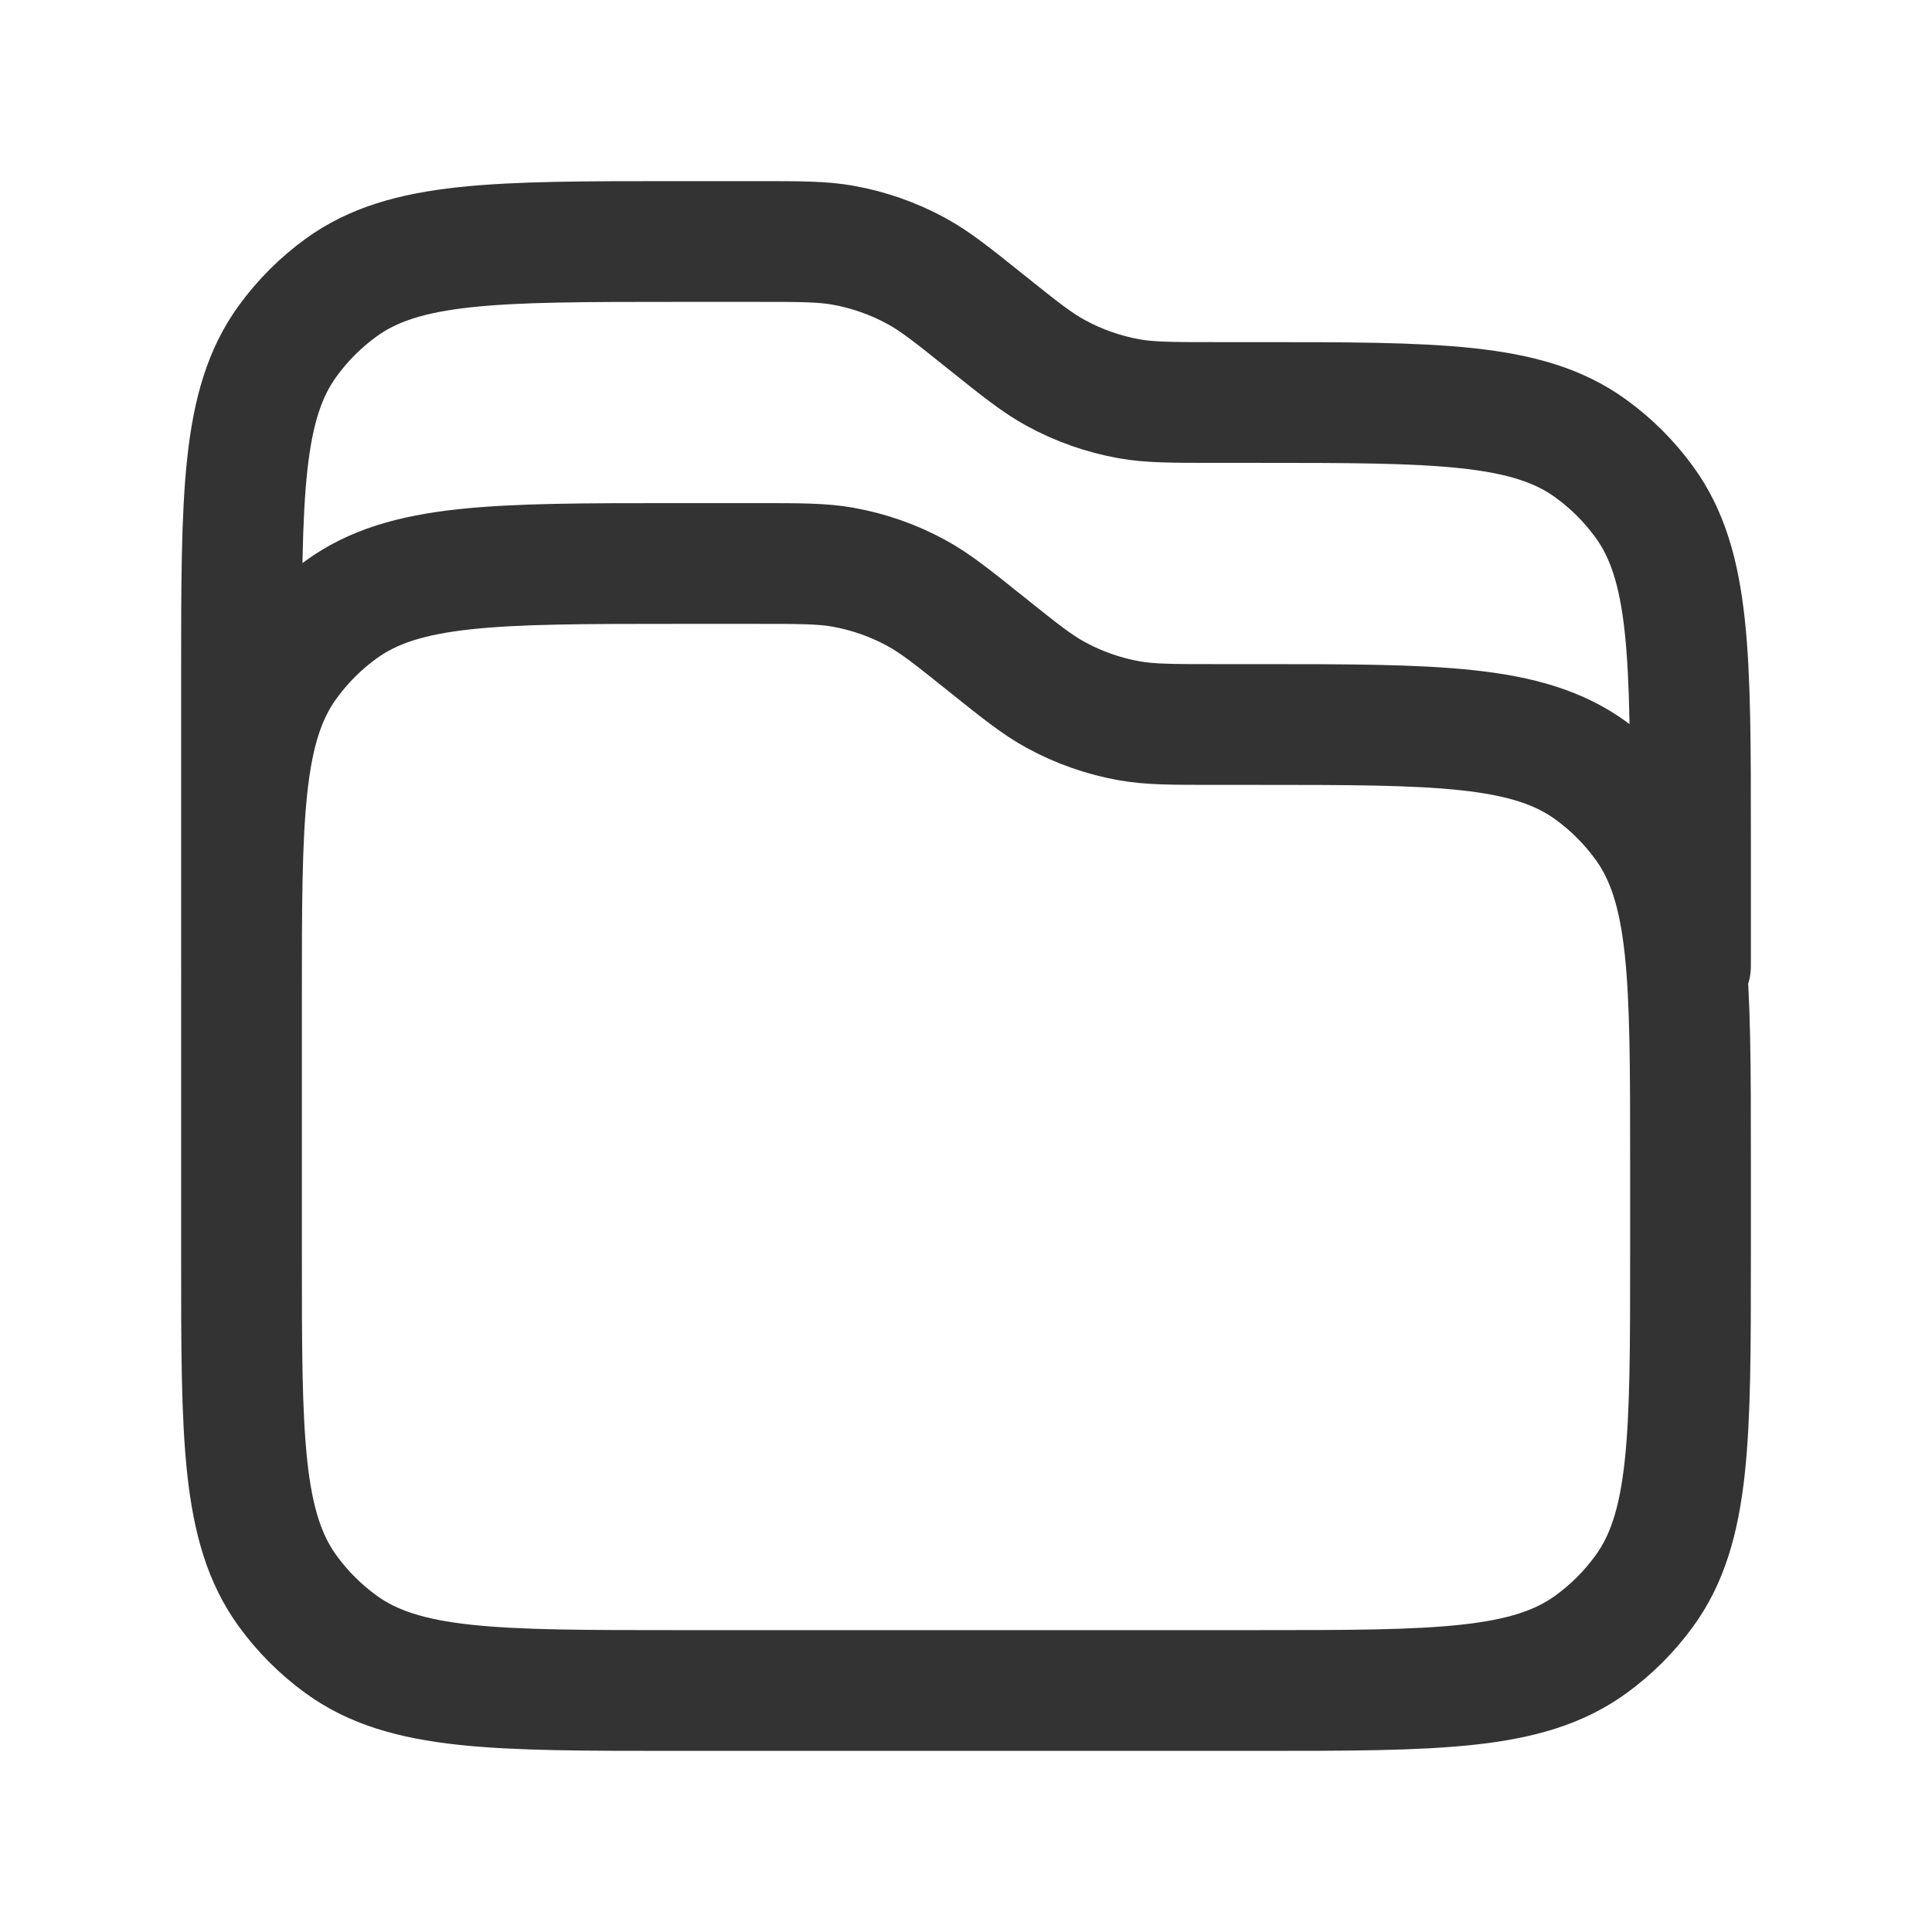 <svg width="24" height="24" viewBox="0 0 24 24" fill="none" xmlns="http://www.w3.org/2000/svg">
<path d="M3 12V8.4C3 6.15 3 5.025 3.573 4.237C3.758 3.982 3.982 3.758 4.237 3.573C5.025 3 6.15 3 8.4 3H9.399C9.941 3 10.212 3 10.472 3.046C10.791 3.103 11.099 3.211 11.383 3.366C11.615 3.492 11.827 3.661 12.25 4V4C12.673 4.339 12.885 4.508 13.117 4.634C13.401 4.789 13.709 4.897 14.028 4.954C14.288 5 14.559 5 15.101 5H15.6C17.85 5 18.975 5 19.763 5.573C20.018 5.758 20.242 5.982 20.427 6.237C21 7.025 21 8.15 21 10.4V12M9.399 7H8.4C6.15 7 5.025 7 4.237 7.573C3.982 7.758 3.758 7.982 3.573 8.237C3 9.025 3 10.15 3 12.4V15.6C3 17.85 3 18.975 3.573 19.763C3.758 20.018 3.982 20.242 4.237 20.427C5.025 21 6.15 21 8.4 21H15.6C17.85 21 18.975 21 19.763 20.427C20.018 20.242 20.242 20.018 20.427 19.763C21 18.975 21 17.85 21 15.6V14.4C21 12.15 21 11.025 20.427 10.237C20.242 9.982 20.018 9.758 19.763 9.573C18.975 9 17.85 9 15.6 9H15.101C14.559 9 14.288 9 14.028 8.954C13.709 8.897 13.401 8.789 13.117 8.634C12.885 8.508 12.673 8.339 12.25 8V8C11.827 7.661 11.615 7.492 11.383 7.366C11.099 7.211 10.791 7.103 10.472 7.046C10.212 7 9.941 7 9.399 7Z" stroke="black" stroke-opacity="0.8" stroke-width="1.5" stroke-linecap="round" stroke-linejoin="round"/>
</svg>
